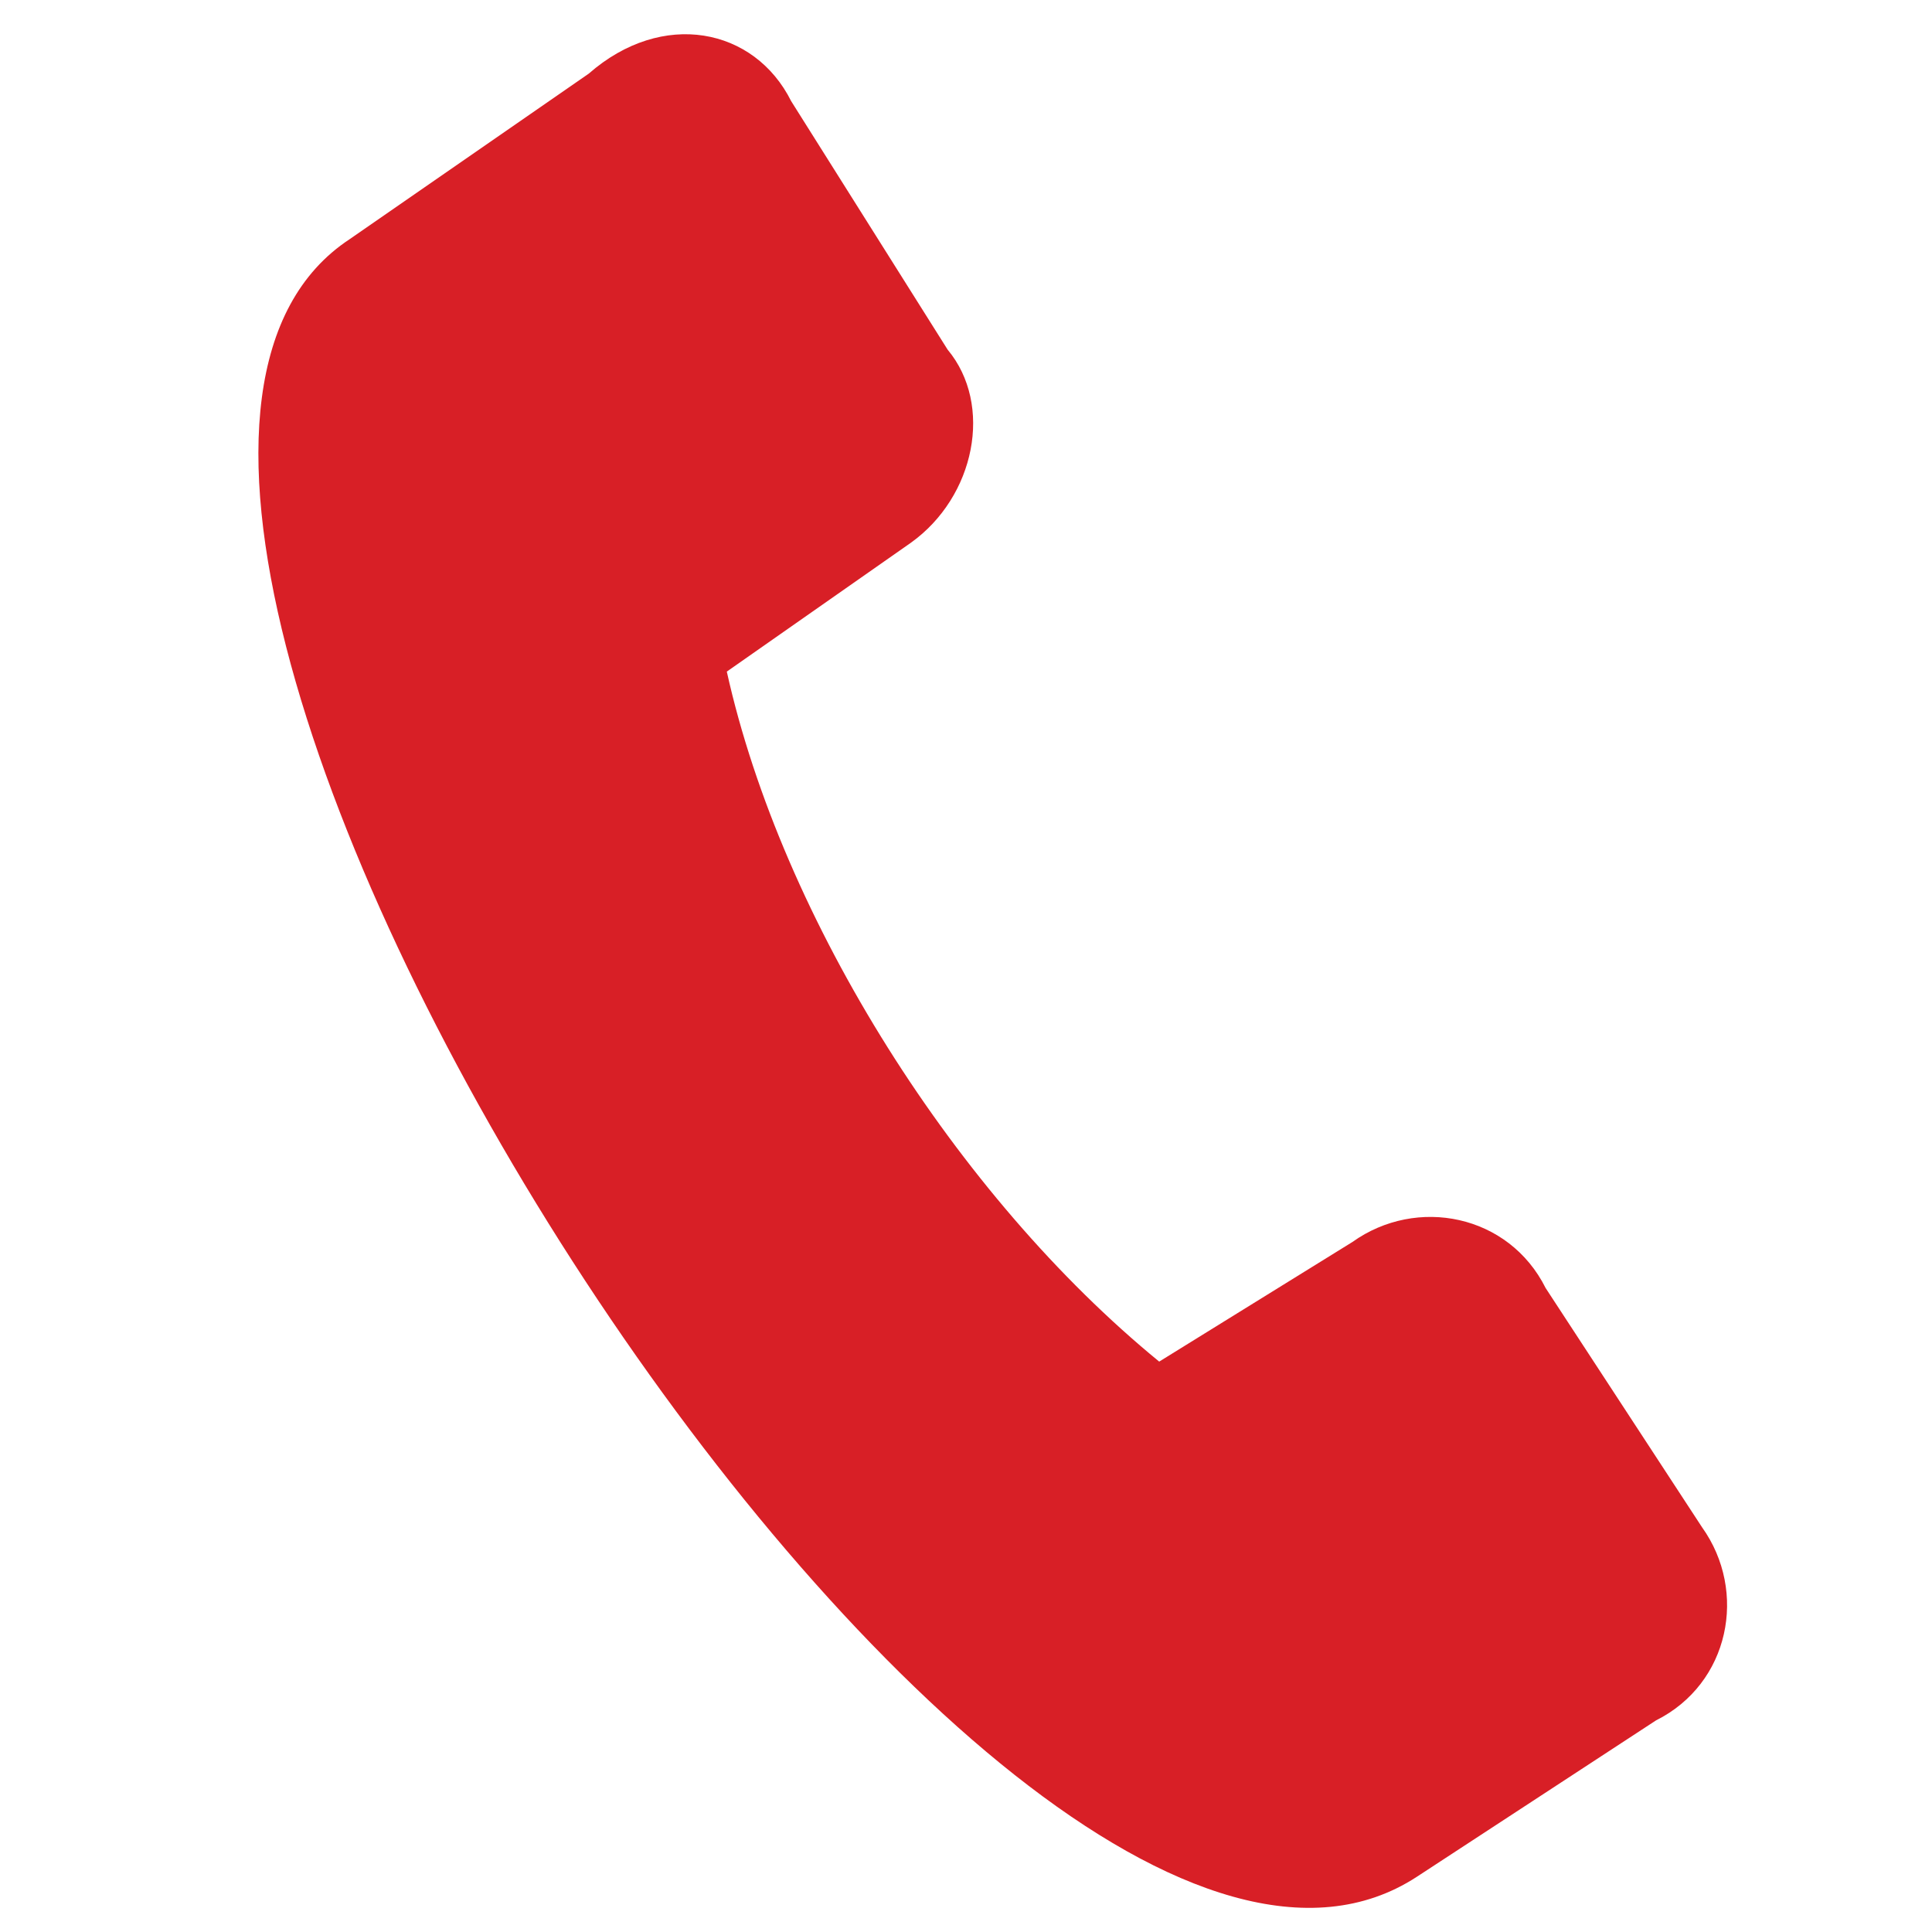 <?xml version="1.0" encoding="utf-8"?>
<!-- Generator: Adobe Illustrator 18.0.0, SVG Export Plug-In . SVG Version: 6.00 Build 0)  -->
<!DOCTYPE svg PUBLIC "-//W3C//DTD SVG 1.1//EN" "http://www.w3.org/Graphics/SVG/1.1/DTD/svg11.dtd">
<svg version="1.1" id="Layer_1" xmlns:x="http://ns.adobe.com/Extensibility/1.0/" xmlns:i="http://ns.adobe.com/AdobeIllustrator/10.0/" xmlns:graph="http://ns.adobe.com/Graphs/1.0/"
	 xmlns="http://www.w3.org/2000/svg" xmlns:xlink="http://www.w3.org/1999/xlink" x="0px" y="0px" viewBox="0 0 21 21"
	 enable-background="new 0 0 21 21" xml:space="preserve">
<g>
	<path fill="#D81F26" d="M8.6,1.1l1.7,2.7c0.5,0.6,0.3,1.6-0.4,2.1l-2,1.4c0.6,2.7,2.5,5.7,4.7,7.5l2.1-1.3c0.7-0.5,1.7-0.3,2.1,0.5
		l1.7,2.6c0.5,0.7,0.3,1.7-0.5,2.1l-2.6,1.7c-4.6,3-16-14.9-11.6-17.8l2.6-1.8C7.2,0.1,8.2,0.3,8.6,1.1z"/>
</g>
</svg>

